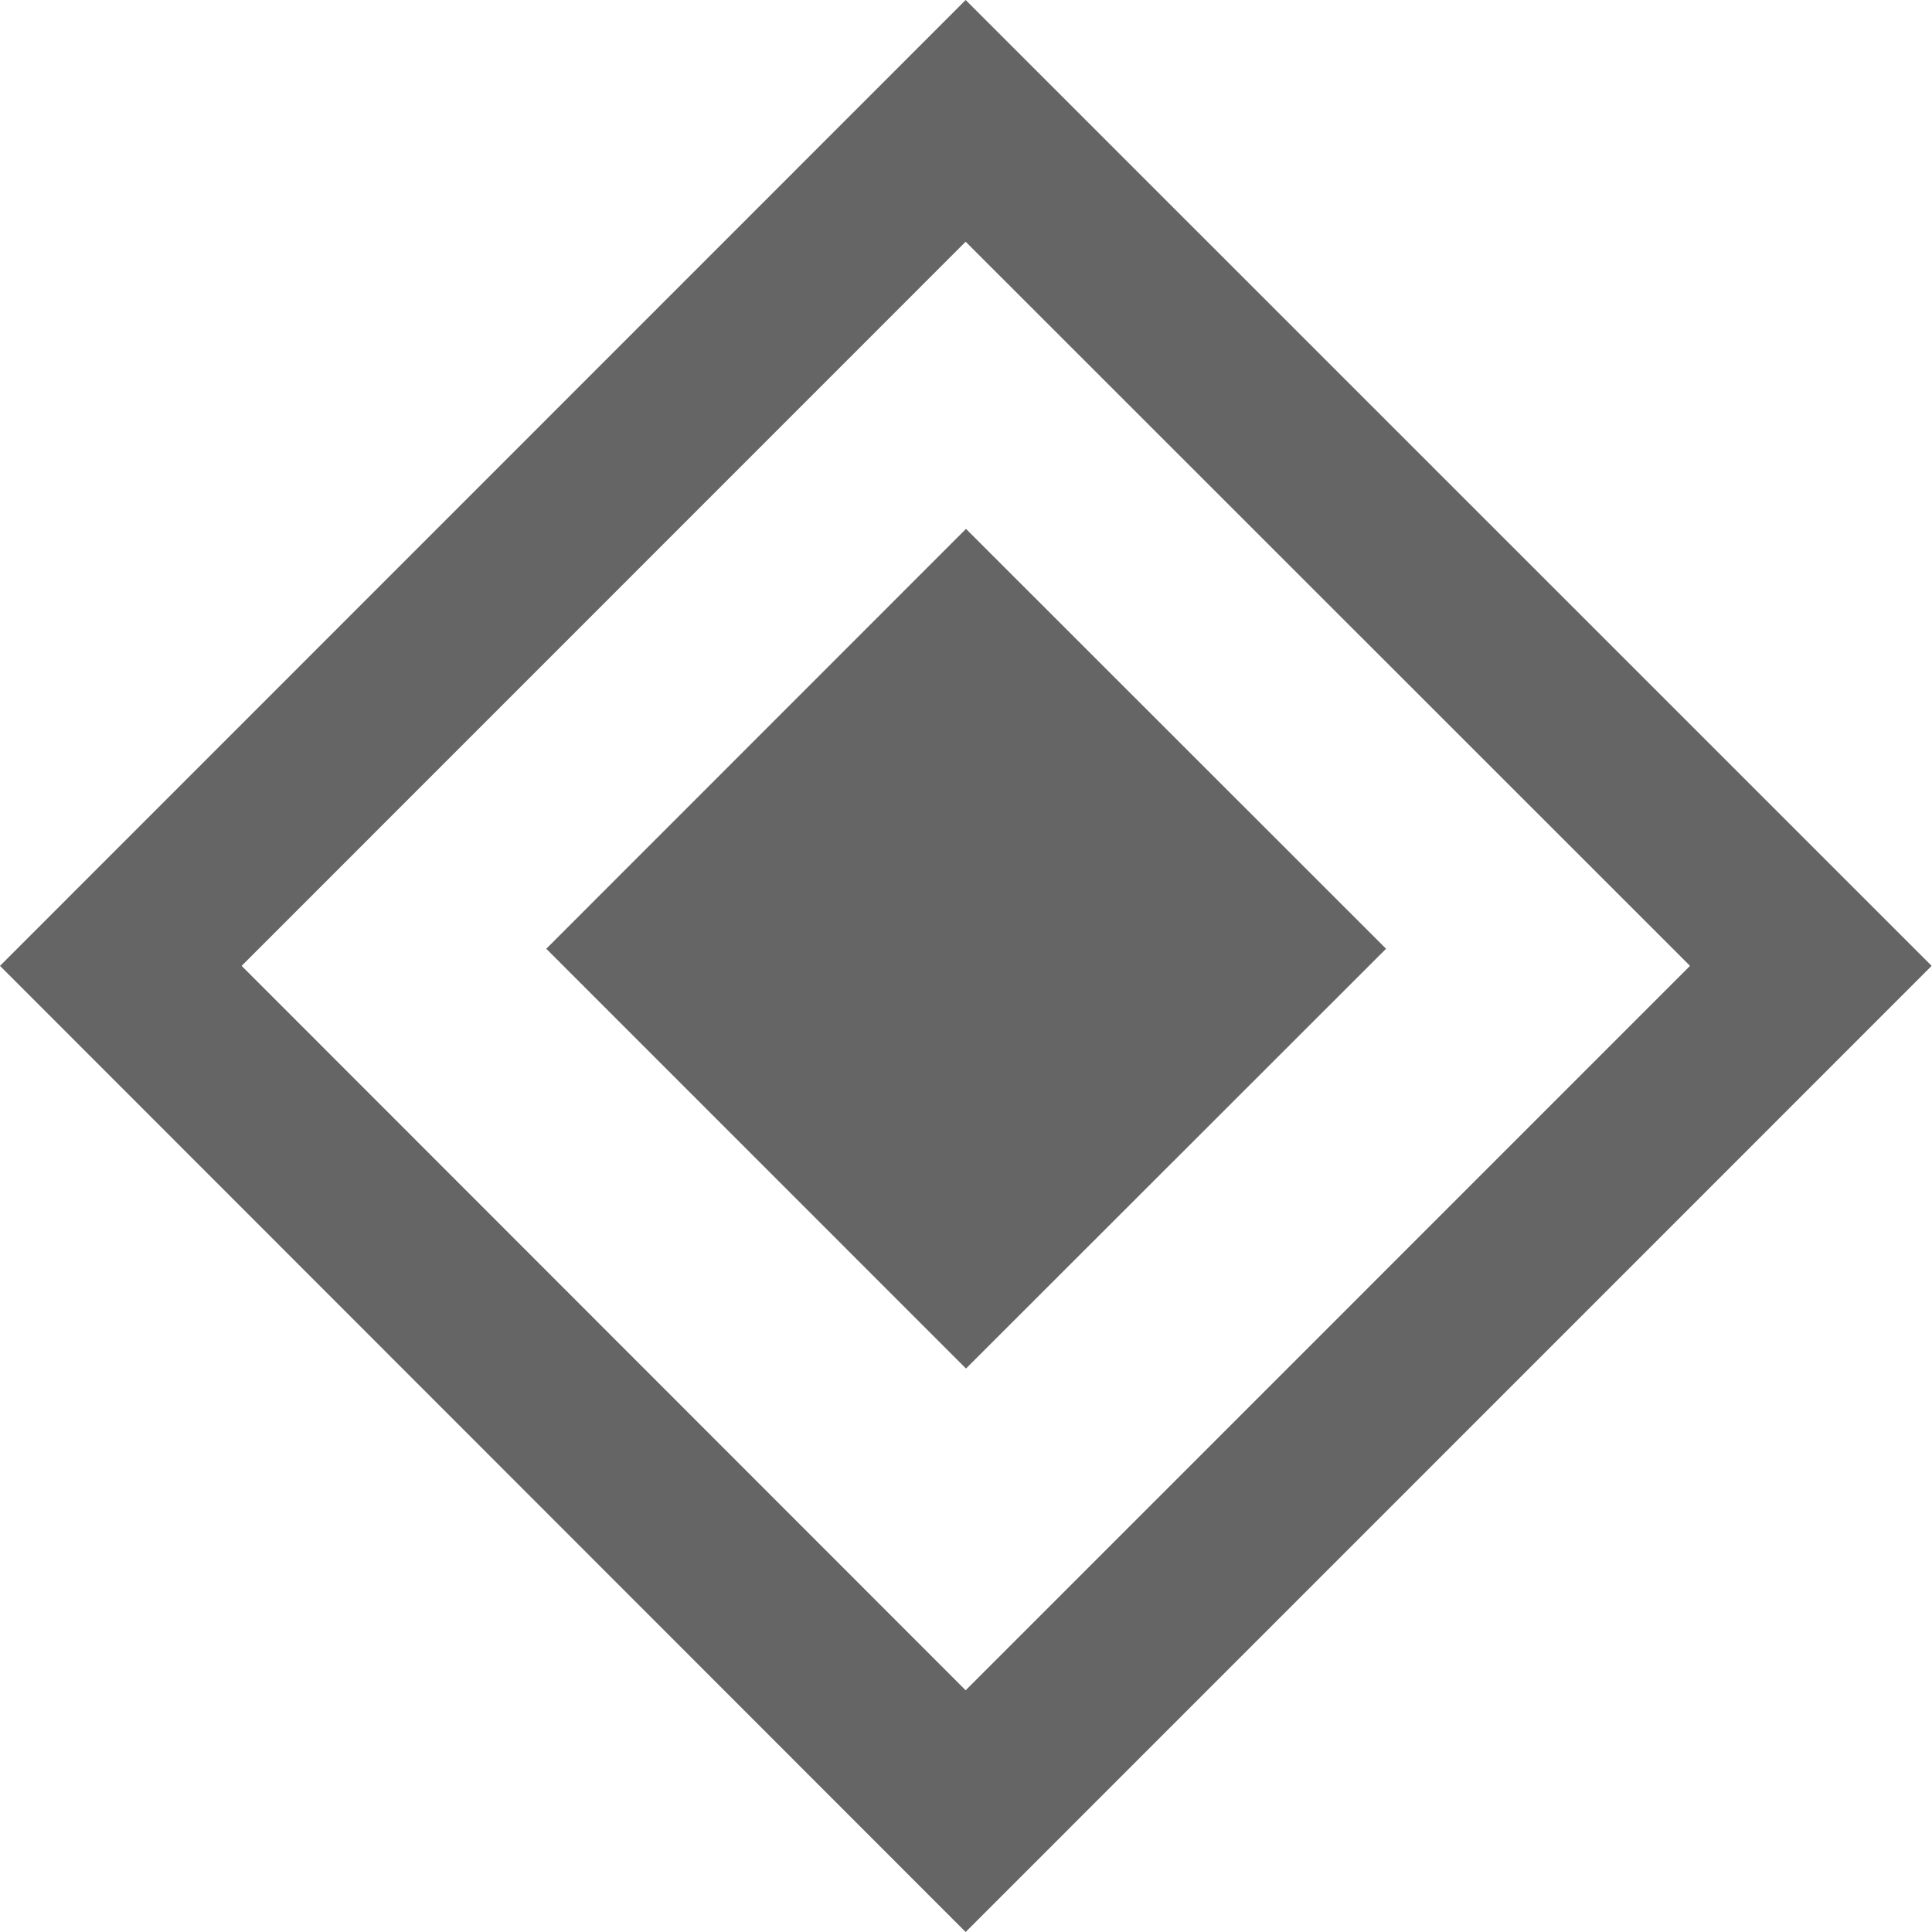 <svg xmlns="http://www.w3.org/2000/svg" width="28" height="28" viewBox="0 0 28 28" fill="none"><g clip-path="url(#clip0_305_244)"><path d="M13.999 9.416L9.666 13.749L13.999 18.084L18.332 13.749L13.999 9.416Z" fill="#656565"></path><path d="M14 19.834L7.917 13.75L14 7.665L20.088 13.75L14 19.834ZM11.419 13.75L14 16.331L16.581 13.75L14 11.168L11.419 13.75Z" fill="#656565"></path><path d="M13.995 28L0 13.998L13.995 0L27.995 13.998L13.995 28ZM3.502 13.998L13.995 24.497L24.493 13.998L13.995 3.503L3.502 13.998Z" fill="#656565"></path></g><defs><clipPath id="clip0_305_244"><rect width="28" height="28" fill="white"></rect></clipPath></defs></svg>